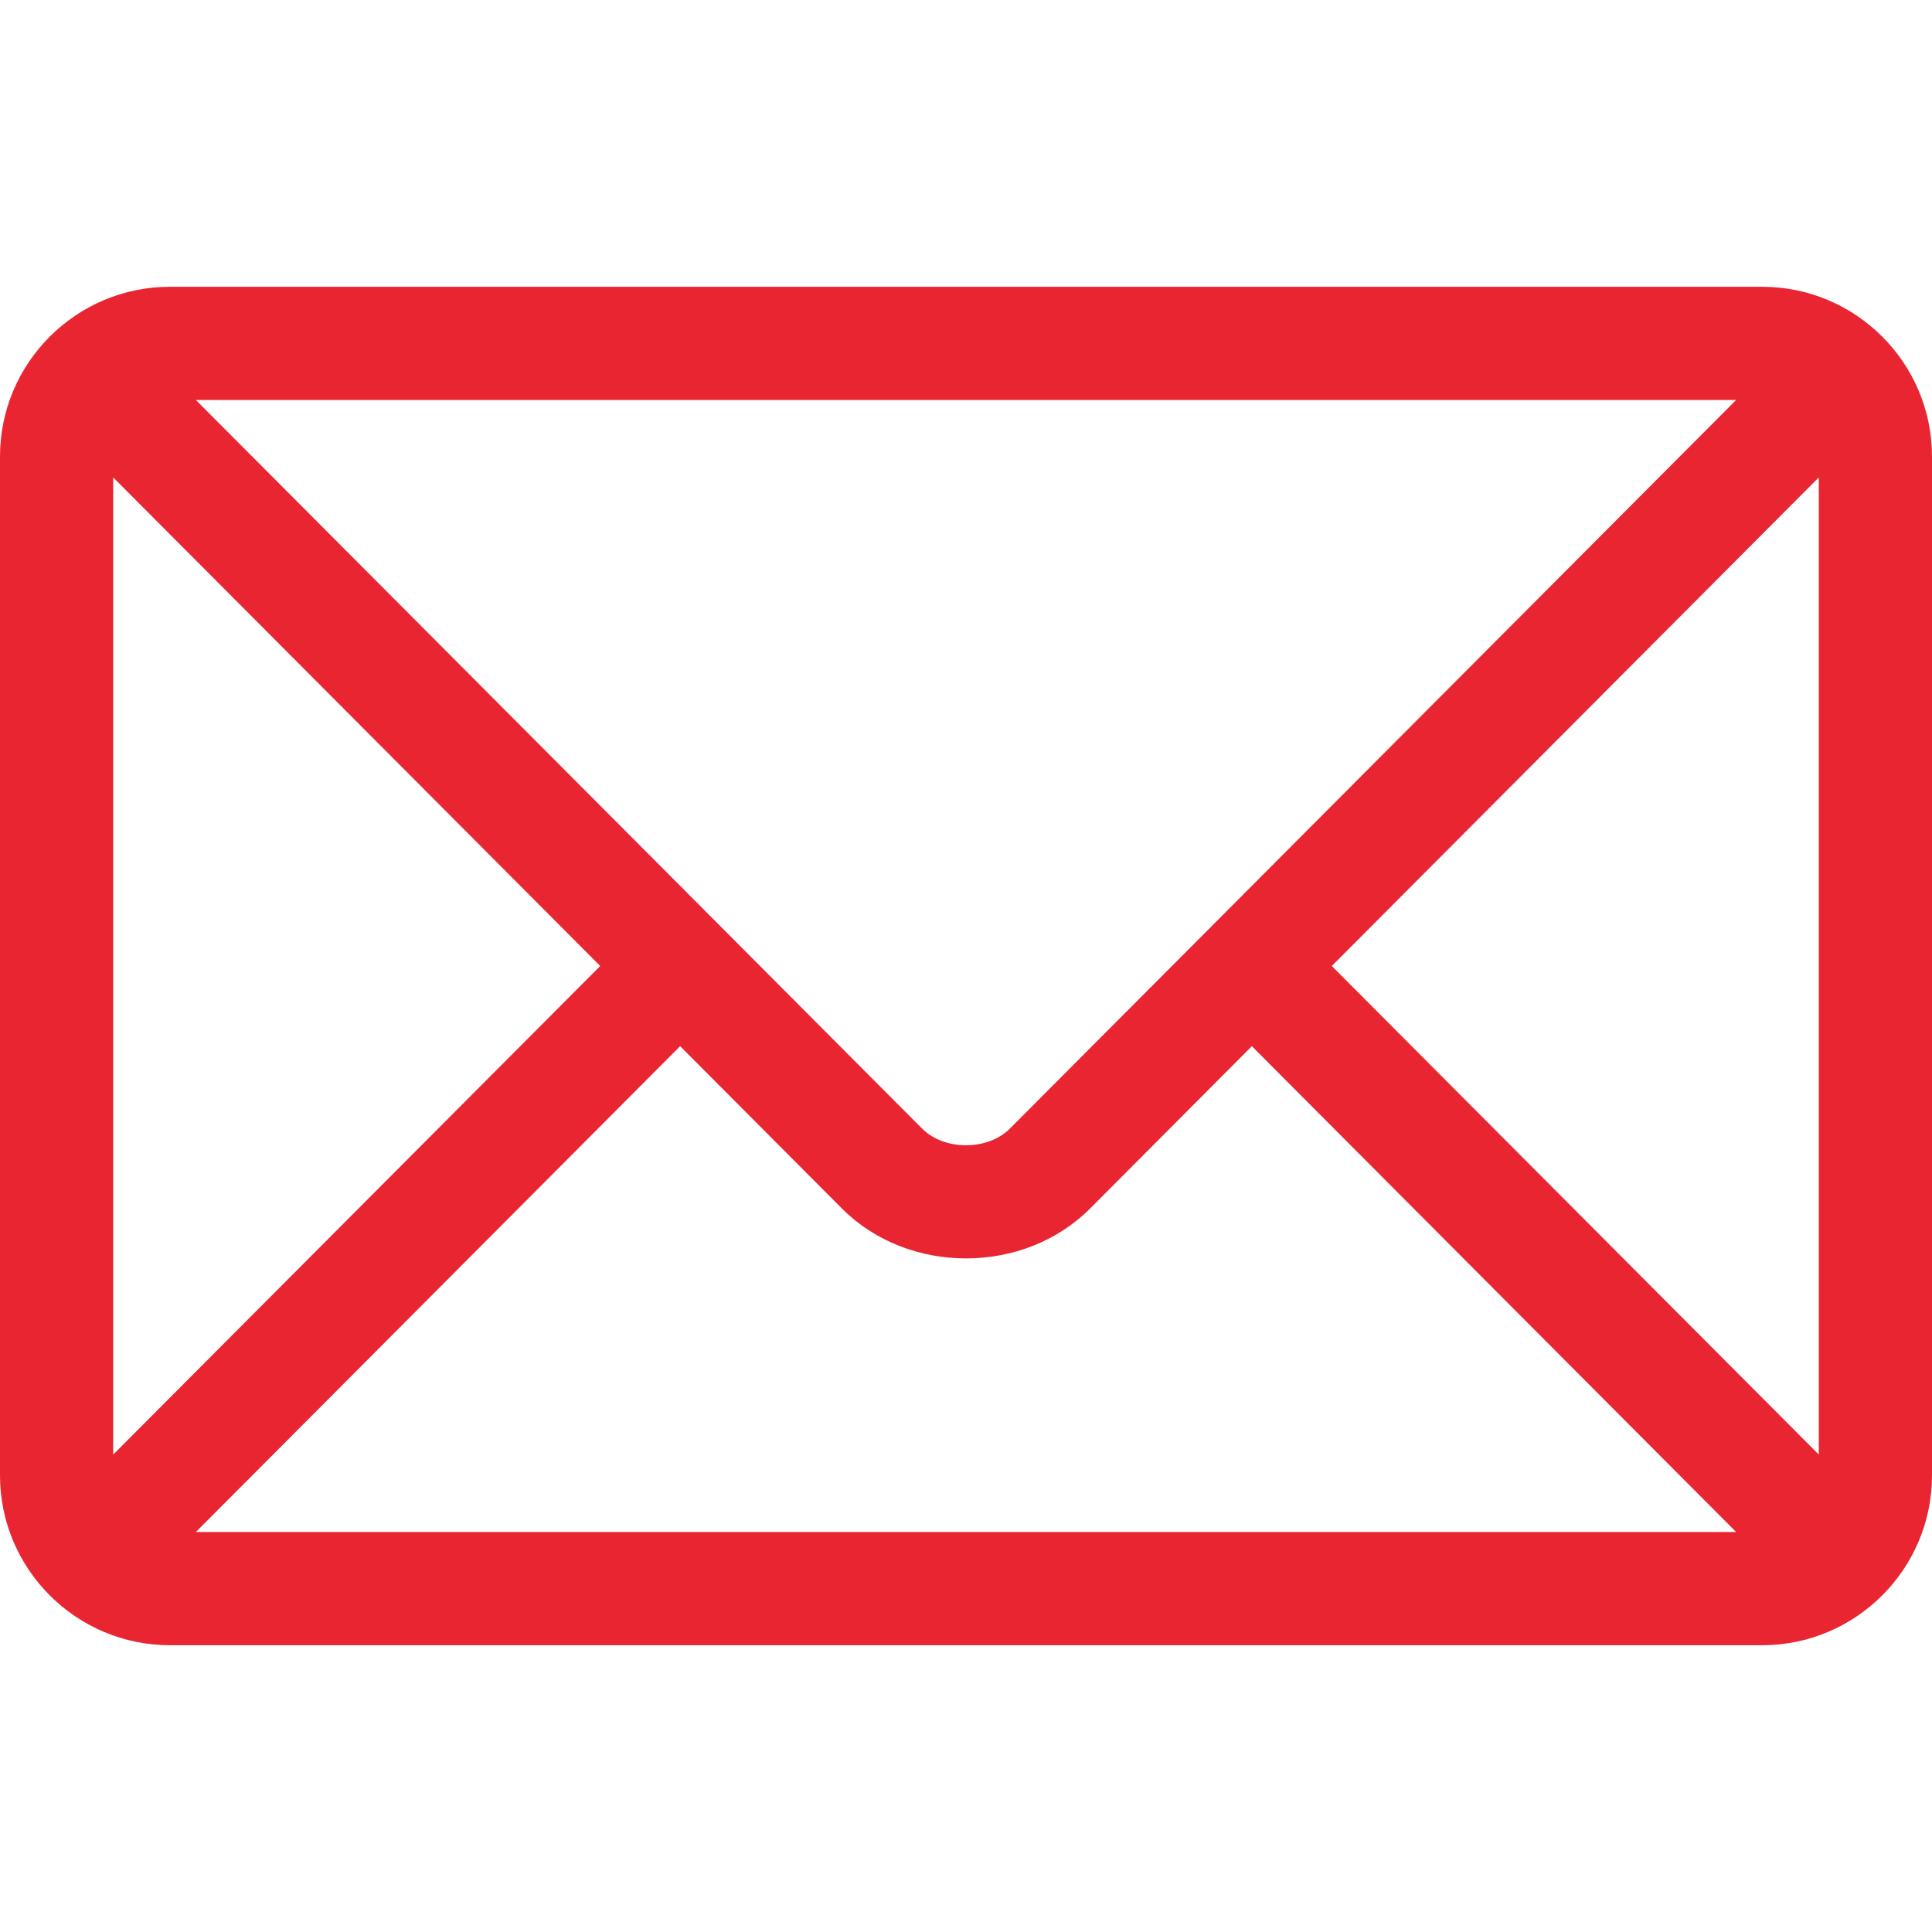 <?xml version="1.0" encoding="UTF-8"?>
<svg xmlns="http://www.w3.org/2000/svg" width="48" height="48" viewBox="0 0 48 48" fill="none">
  <path d="M43.781 7.125H4.219C1.897 7.125 0 9.014 0 11.344V36.656C0 38.987 1.899 40.875 4.219 40.875H43.781C46.103 40.875 48 38.986 48 36.656V11.344C48 9.013 46.102 7.125 43.781 7.125ZM43.133 9.938C41.77 11.306 25.748 27.38 25.09 28.04C24.54 28.591 23.46 28.592 22.91 28.04L4.867 9.938H43.133ZM2.812 36.139V11.861L14.912 24L2.812 36.139ZM4.867 38.062L16.898 25.992L20.918 30.026C22.566 31.678 25.435 31.678 27.082 30.026L31.102 25.992L43.133 38.062H4.867ZM45.188 36.139L33.088 24L45.188 11.861V36.139Z" fill="#EA2532"></path>
</svg>
